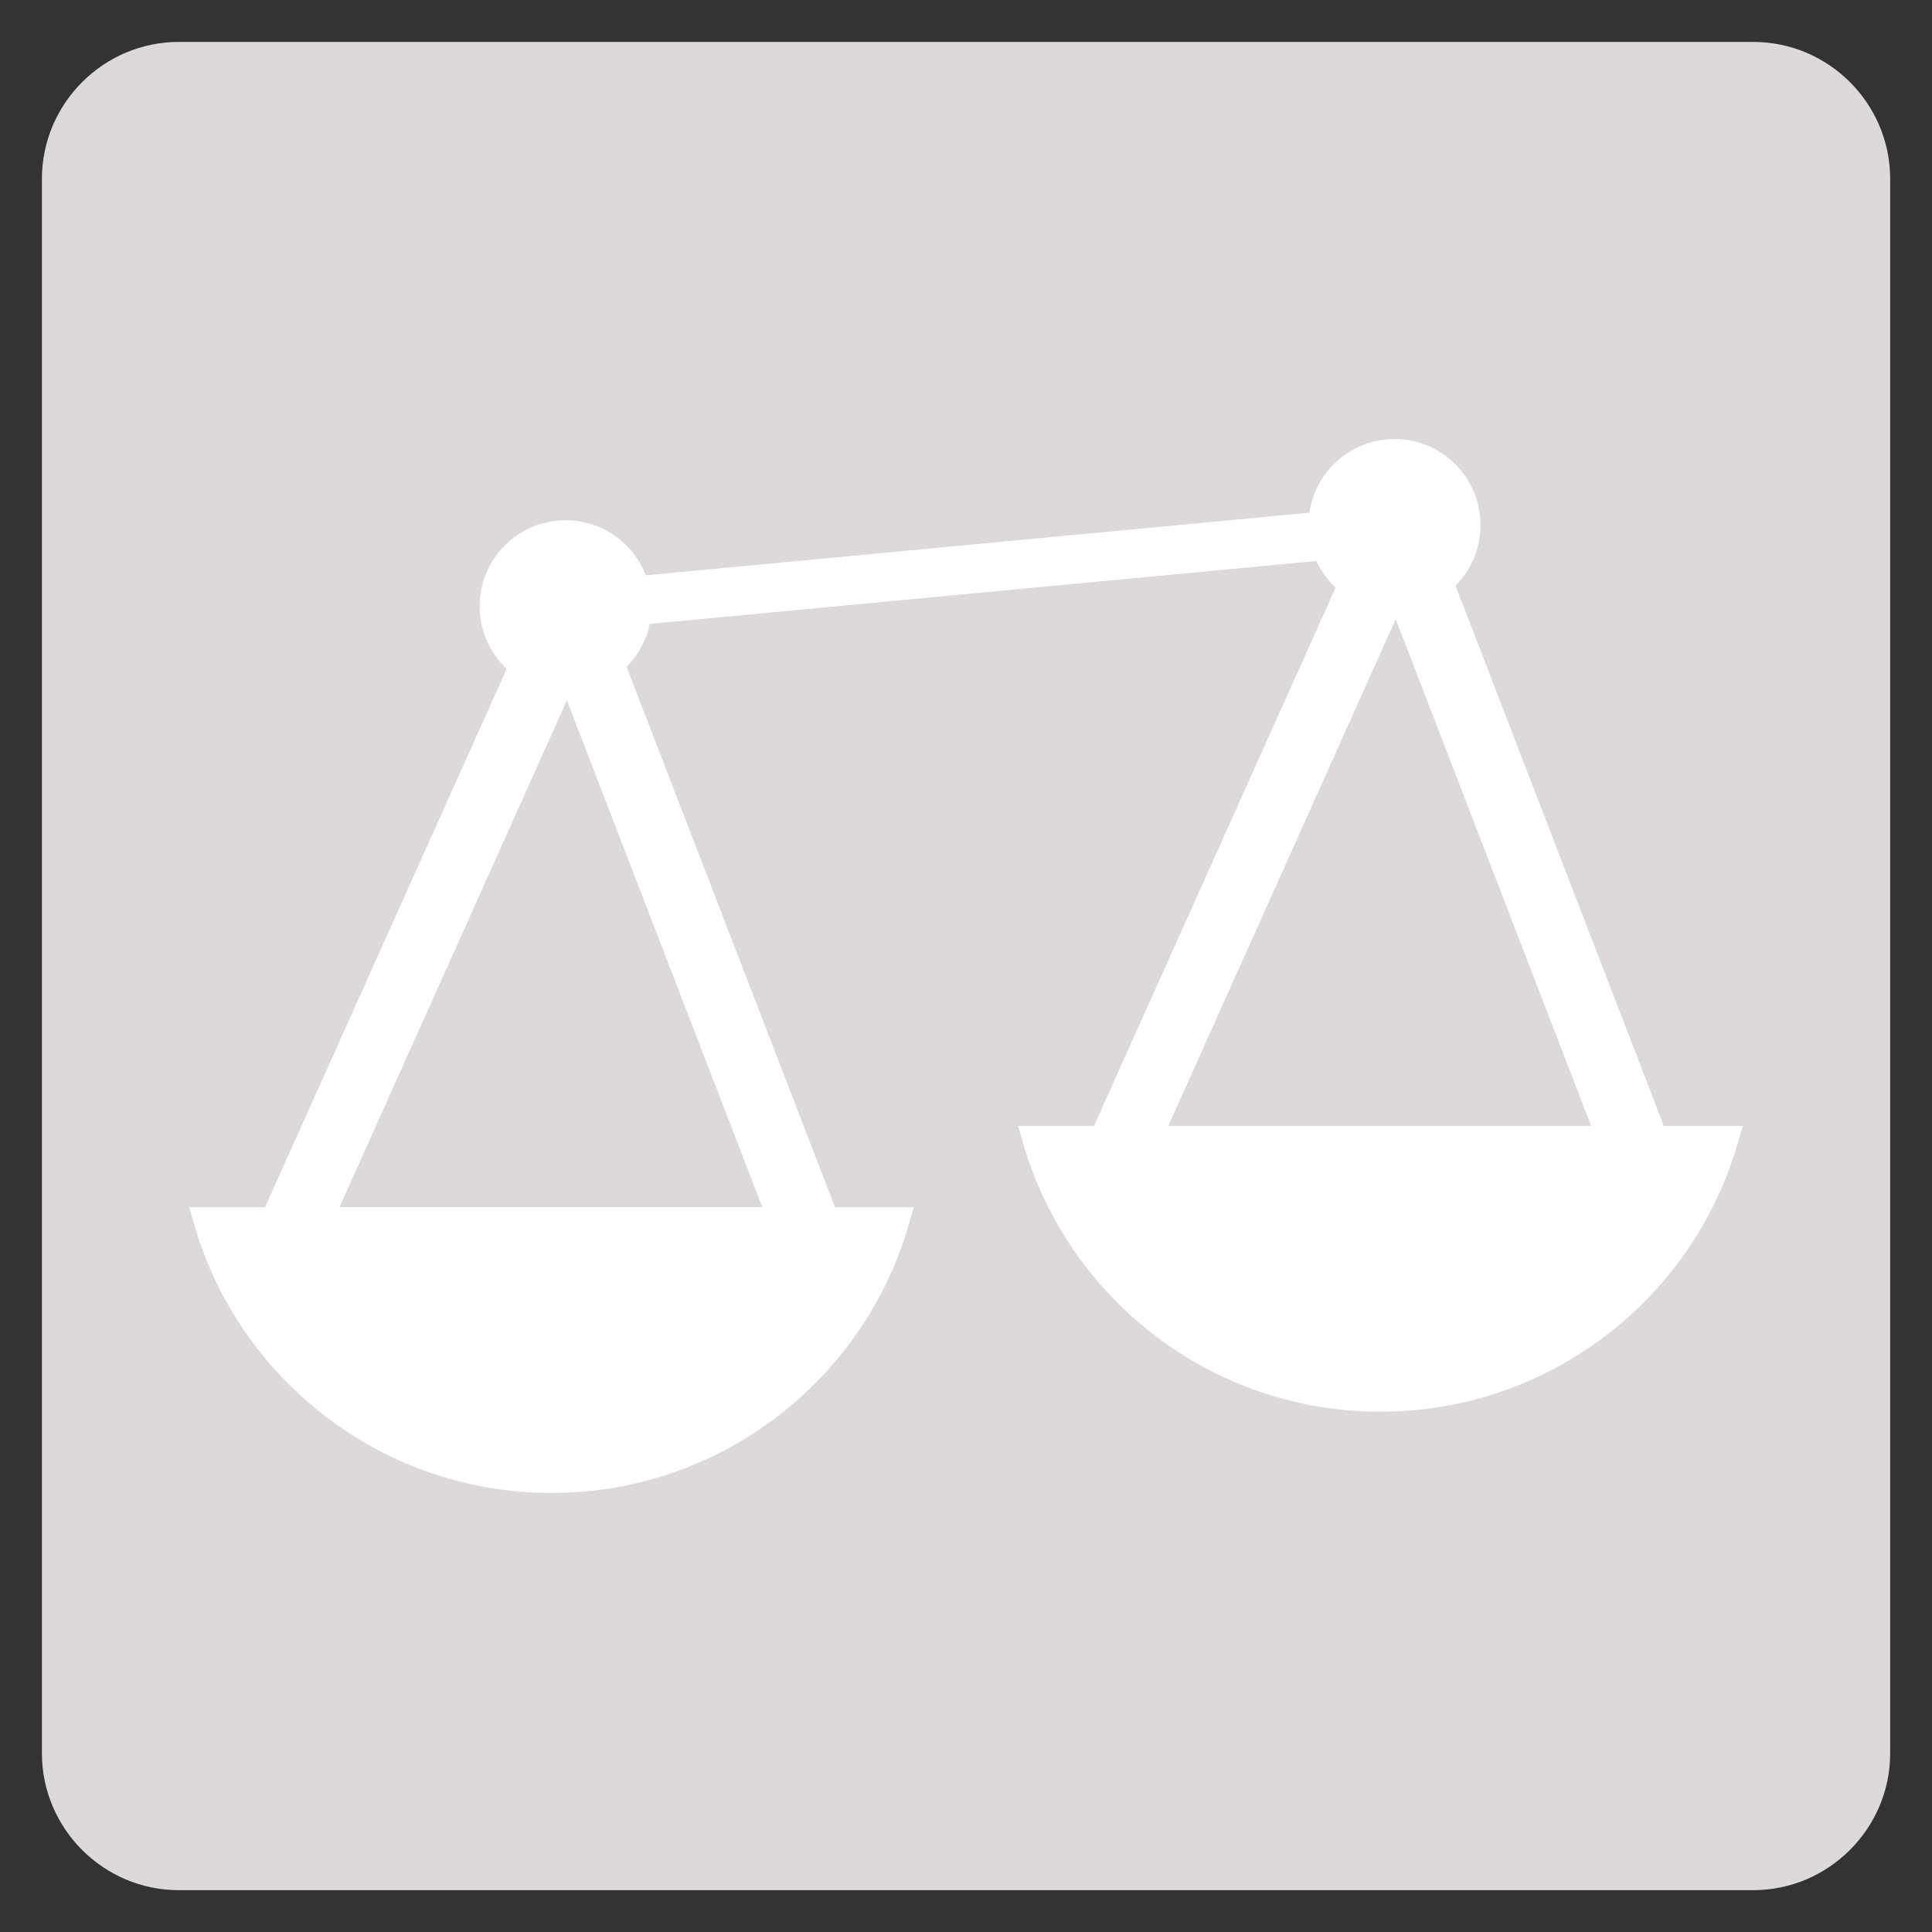 <?xml version="1.0" encoding="utf-8"?>
<!-- Generator: Adobe Illustrator 23.0.0, SVG Export Plug-In . SVG Version: 6.00 Build 0)  -->
<svg version="1.1" xmlns="http://www.w3.org/2000/svg" xmlns:xlink="http://www.w3.org/1999/xlink" x="0px" y="0px"
	 viewBox="0 0 200 200" style="enable-background:new 0 0 200 200;" xml:space="preserve">
<rect x="0" y="0" width="200" height="200" fill="#333333" stroke="none"/>
<style type="text/css">
	.st0{fill:#DDD9D8;}
	.st1{fill:#FFFFFF;stroke:#FFFFFF;stroke-width:3;stroke-miterlimit:10;}
	.st2{fill:#FFFFFF;stroke:#FFFFFF;stroke-miterlimit:10;}
	.st3{display:none;}
	.st4{display:inline;fill:#FFFFFF;}
</style>
<g id="Calque_5">
	<path class="st0" d="M181.49,195.67H18.51c-7.8,0-14.17-6.38-14.17-14.17V18.51c0-7.8,6.38-14.17,14.17-14.17h162.99
		c7.8,0,14.17,6.38,14.17,14.17v162.99C195.67,189.29,189.29,195.67,181.49,195.67z"/>
</g>
<g id="Calque_1">
	<g>
		<path class="st1" d="M85.41,126.47L63.09,68.6c1.74-1.35,2.86-3.46,2.86-5.84c0-4.09-3.31-7.4-7.4-7.4s-7.4,3.31-7.4,7.4
			c0,2.5,1.24,4.71,3.14,6.05l-25.88,57.66h-6.83c4.51,15.36,18.69,26.58,35.51,26.58s31.01-11.22,35.51-26.58H85.41z M32.82,126.47
			L58.1,70.14c0.15,0.01,0.3,0.02,0.46,0.02c0.27,0,0.54-0.02,0.81-0.05l21.73,56.35H32.82z"/>
		<path class="st1" d="M171.21,118.06L148.9,60.19c1.74-1.35,2.86-3.46,2.86-5.84c0-4.09-3.31-7.4-7.4-7.4c-4.09,0-7.4,3.31-7.4,7.4
			c0,2.5,1.24,4.71,3.14,6.05l-25.88,57.66h-6.83c4.51,15.36,18.69,26.58,35.51,26.58s31.01-11.22,35.51-26.58H171.21z
			 M118.62,118.06l25.28-56.33c0.15,0.01,0.3,0.02,0.46,0.02c0.27,0,0.54-0.02,0.81-0.05l21.73,56.35H118.62z"/>
		
			<rect x="57.97" y="56.82" transform="matrix(0.996 -0.094 0.094 0.996 -5.088 9.754)" class="st2" width="85.85" height="4.04"/>
	</g>
</g>
<g id="Calque_4" class="st3">
	<path class="st4" d="M148.36,26.08H51.64c-5.14,0-9.35,4.21-9.35,9.35v129.14c0,5.14,4.21,9.35,9.35,9.35h96.71
		c5.14,0,9.35-4.21,9.35-9.35V35.43C157.7,30.29,153.5,26.08,148.36,26.08z M76.14,119.96H60.75v-15.39h15.39V119.96z M76.14,97.5
		H60.75V82.11h15.39V97.5z M76.14,75.04H60.75V59.65h15.39V75.04z M99,119.96H83.61v-15.39H99V119.96z M99,97.5H83.61V82.11H99V97.5
		z M99,75.04H83.61V59.65H99V75.04z M141.54,142.43h-35.04v-15.39h35.04V142.43z M141.54,119.96h-35.04v-15.39h35.04V119.96z
		 M141.54,97.5h-35.04V82.11h35.04V97.5z M141.54,75.04h-35.04V59.65h35.04V75.04z"/>
</g>
<g id="Calque_2" class="st3">
	<path class="st4" d="M148.36,26.08H51.64c-5.14,0-9.35,4.21-9.35,9.35v129.14c0,5.14,4.21,9.35,9.35,9.35h96.71
		c5.14,0,9.35-4.21,9.35-9.35V35.43C157.7,30.29,153.5,26.08,148.36,26.08z M77.05,148.77c0,5.14-4.21,9.35-9.35,9.35h-5.65
		c-5.14,0-9.35-4.21-9.35-9.35v-4.53c0-5.14,4.21-9.35,9.35-9.35h5.65c5.14,0,9.35,4.21,9.35,9.35V148.77z M77.05,119.3
		c0,5.14-4.21,9.35-9.35,9.35h-5.65c-5.14,0-9.35-4.21-9.35-9.35v-4.53c0-5.14,4.21-9.35,9.35-9.35h5.65c5.14,0,9.35,4.21,9.35,9.35
		V119.3z M77.05,89.83c0,5.14-4.21,9.35-9.35,9.35h-5.65c-5.14,0-9.35-4.21-9.35-9.35V85.3c0-5.14,4.21-9.35,9.35-9.35h5.65
		c5.14,0,9.35,4.21,9.35,9.35V89.83z M112.12,148.77c0,5.14-4.21,9.35-9.35,9.35h-5.65c-5.14,0-9.35-4.21-9.35-9.35v-4.53
		c0-5.14,4.21-9.35,9.35-9.35h5.65c5.14,0,9.35,4.21,9.35,9.35V148.77z M112.12,119.3c0,5.14-4.21,9.35-9.35,9.35h-5.65
		c-5.14,0-9.35-4.21-9.35-9.35v-4.53c0-5.14,4.21-9.35,9.35-9.35h5.65c5.14,0,9.35,4.21,9.35,9.35V119.3z M112.12,89.83
		c0,5.14-4.21,9.35-9.35,9.35h-5.65c-5.14,0-9.35-4.21-9.35-9.35V85.3c0-5.14,4.21-9.35,9.35-9.35h5.65c5.14,0,9.35,4.21,9.35,9.35
		V89.83z M147.2,148.77c0,5.14-4.21,9.35-9.35,9.35h-5.65c-5.14,0-9.35-4.21-9.35-9.35v-4.53c0-5.14,4.21-9.35,9.35-9.35h5.65
		c5.14,0,9.35,4.21,9.35,9.35V148.77z M147.2,119.3c0,5.14-4.21,9.35-9.35,9.35h-5.65c-5.14,0-9.35-4.21-9.35-9.35v-4.53
		c0-5.14,4.21-9.35,9.35-9.35h5.65c5.14,0,9.35,4.21,9.35,9.35V119.3z M147.2,89.83c0,5.14-4.21,9.35-9.35,9.35h-5.65
		c-5.14,0-9.35-4.21-9.35-9.35V85.3c0-5.14,4.21-9.35,9.35-9.35h5.65c5.14,0,9.35,4.21,9.35,9.35V89.83z M147.3,58.5
		c0,5.14-4.21,9.35-9.35,9.35h-75.9c-5.14,0-9.35-4.21-9.35-9.35v-9.88c0-5.14,4.21-9.35,9.35-9.35h75.9c5.14,0,9.35,4.21,9.35,9.35
		V58.5z"/>
</g>
<g id="Calque_3" class="st3">
	<path class="st4" d="M126.86,67.47h-9.08c-0.22-0.02-0.45-0.03-0.67-0.03h-6.47c3.13-2.86,5.1-6.97,5.1-11.54
		c0-8.65-7.01-15.66-15.66-15.66S84.41,47.25,84.41,55.9c0,4.57,1.97,8.68,5.1,11.54h-6.47c-0.23,0-0.45,0.02-0.67,0.03h-9.22
		c-5.14,0-9.35,4.21-9.35,9.35v33.34c0,4.86,3.76,8.88,8.51,9.3V79.73h1.35v39.78h0.03v30.91c0,5.14,4.21,9.35,9.35,9.35h34.06
		c5.14,0,9.35-4.21,9.35-9.35V79.73h1.35v39.73c4.7-0.47,8.41-4.47,8.41-9.3V76.82C136.2,71.68,132,67.47,126.86,67.47z"/>
</g>
</svg>
